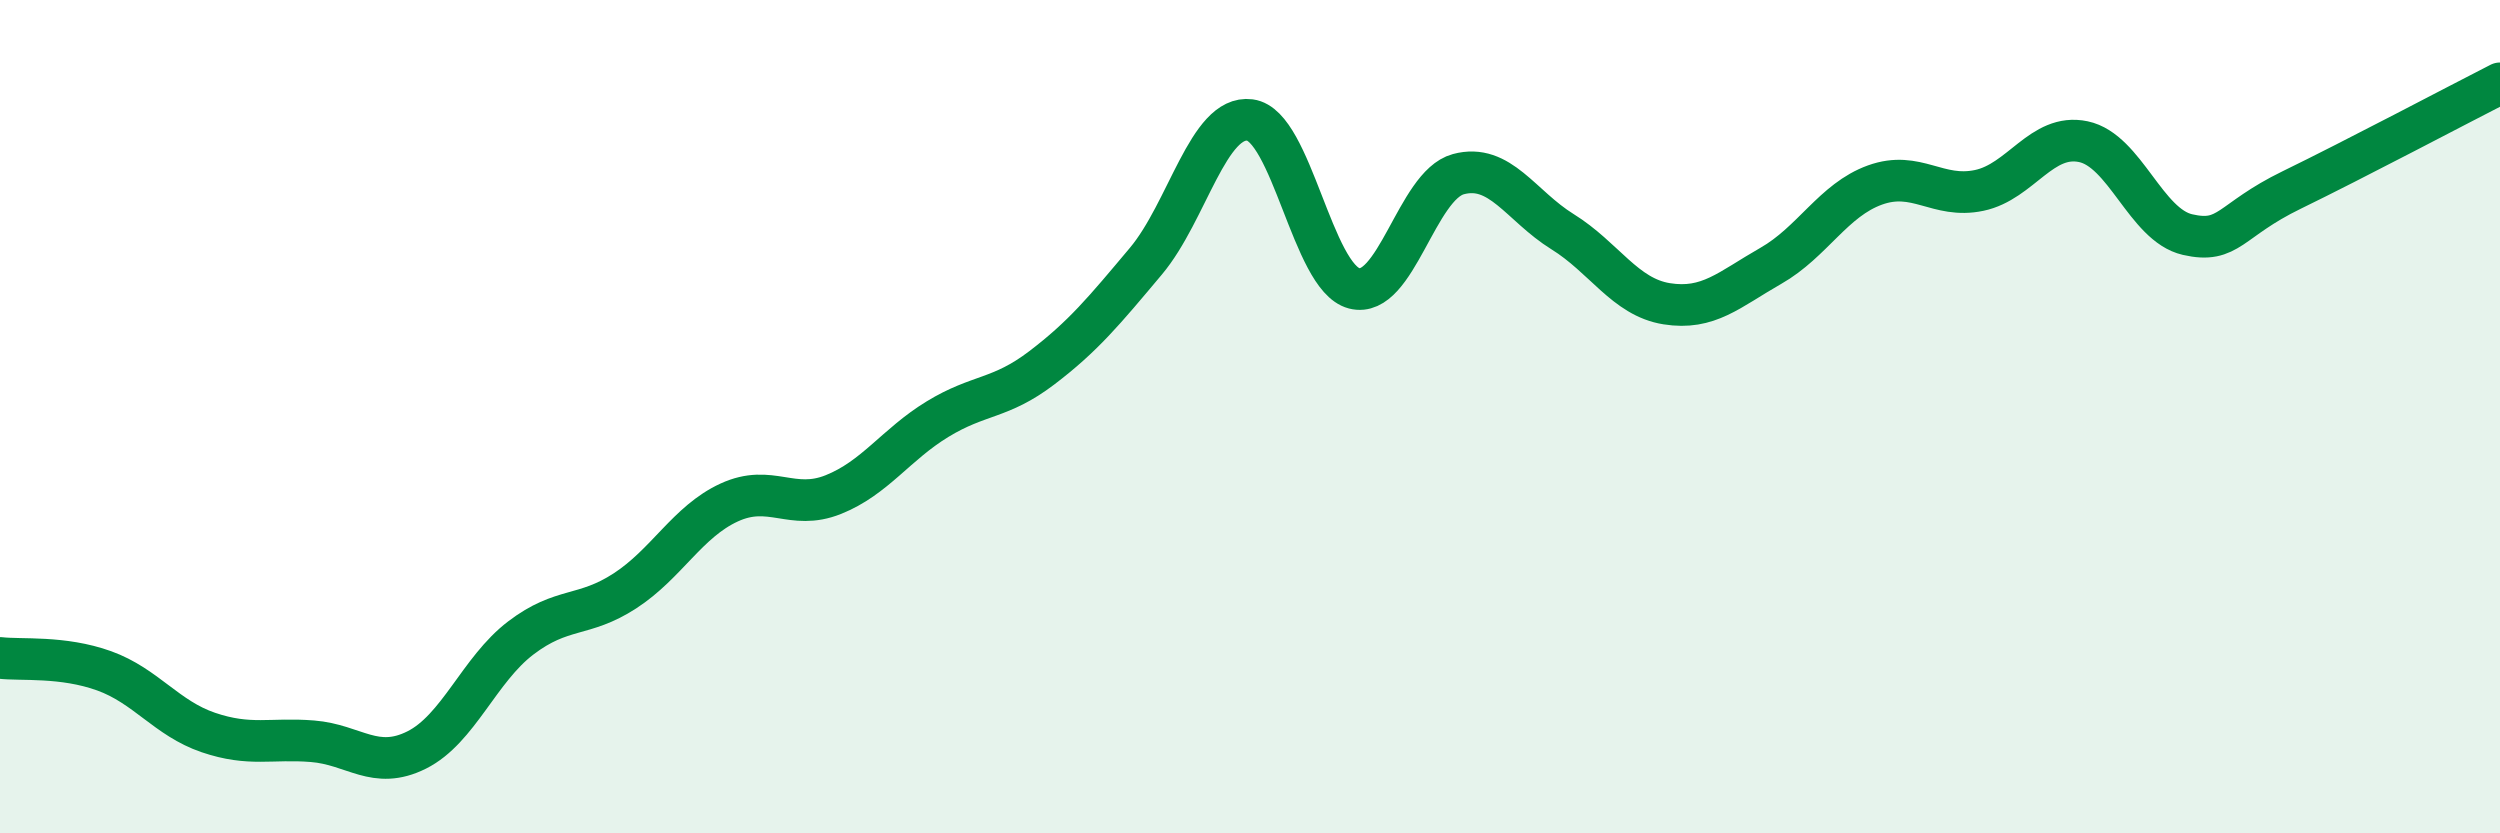 
    <svg width="60" height="20" viewBox="0 0 60 20" xmlns="http://www.w3.org/2000/svg">
      <path
        d="M 0,15.79 C 0.5,15.85 1.5,15.74 2.5,16.1 C 3.5,16.46 4,17.24 5,17.58 C 6,17.92 6.5,17.71 7.5,17.79 C 8.5,17.87 9,18.5 10,18 C 11,17.5 11.5,16.07 12.5,15.31 C 13.5,14.55 14,14.83 15,14.18 C 16,13.53 16.5,12.52 17.5,12.06 C 18.5,11.6 19,12.27 20,11.87 C 21,11.47 21.5,10.67 22.5,10.06 C 23.5,9.45 24,9.59 25,8.83 C 26,8.07 26.5,7.46 27.5,6.27 C 28.5,5.08 29,2.75 30,2.88 C 31,3.01 31.5,6.66 32.5,6.92 C 33.5,7.18 34,4.45 35,4.18 C 36,3.91 36.5,4.94 37.5,5.56 C 38.5,6.18 39,7.13 40,7.29 C 41,7.45 41.5,6.95 42.5,6.38 C 43.5,5.81 44,4.8 45,4.44 C 46,4.08 46.5,4.78 47.5,4.57 C 48.5,4.36 49,3.19 50,3.4 C 51,3.61 51.5,5.4 52.5,5.63 C 53.5,5.86 53.5,5.29 55,4.56 C 56.5,3.83 59,2.51 60,2L60 20L0 20Z"
        fill="#008740"
        opacity="0.1"
        stroke-linecap="round"
        stroke-linejoin="round"
      />
      <path
        d="M 0,15.79 C 0.5,15.85 1.5,15.74 2.5,16.1 C 3.5,16.46 4,17.24 5,17.58 C 6,17.92 6.5,17.71 7.5,17.79 C 8.5,17.87 9,18.5 10,18 C 11,17.5 11.5,16.07 12.5,15.31 C 13.5,14.55 14,14.83 15,14.18 C 16,13.53 16.5,12.52 17.5,12.06 C 18.5,11.6 19,12.27 20,11.87 C 21,11.47 21.5,10.67 22.5,10.06 C 23.5,9.45 24,9.59 25,8.83 C 26,8.07 26.5,7.46 27.5,6.27 C 28.5,5.08 29,2.75 30,2.88 C 31,3.01 31.5,6.66 32.5,6.92 C 33.5,7.18 34,4.45 35,4.18 C 36,3.91 36.5,4.94 37.5,5.56 C 38.5,6.18 39,7.13 40,7.29 C 41,7.45 41.5,6.95 42.5,6.38 C 43.5,5.81 44,4.8 45,4.44 C 46,4.08 46.5,4.78 47.5,4.57 C 48.5,4.36 49,3.19 50,3.4 C 51,3.61 51.5,5.4 52.5,5.63 C 53.5,5.86 53.5,5.29 55,4.56 C 56.5,3.83 59,2.51 60,2"
        stroke="#008740"
        stroke-width="1"
        fill="none"
        stroke-linecap="round"
        stroke-linejoin="round"
      />
    </svg>
  